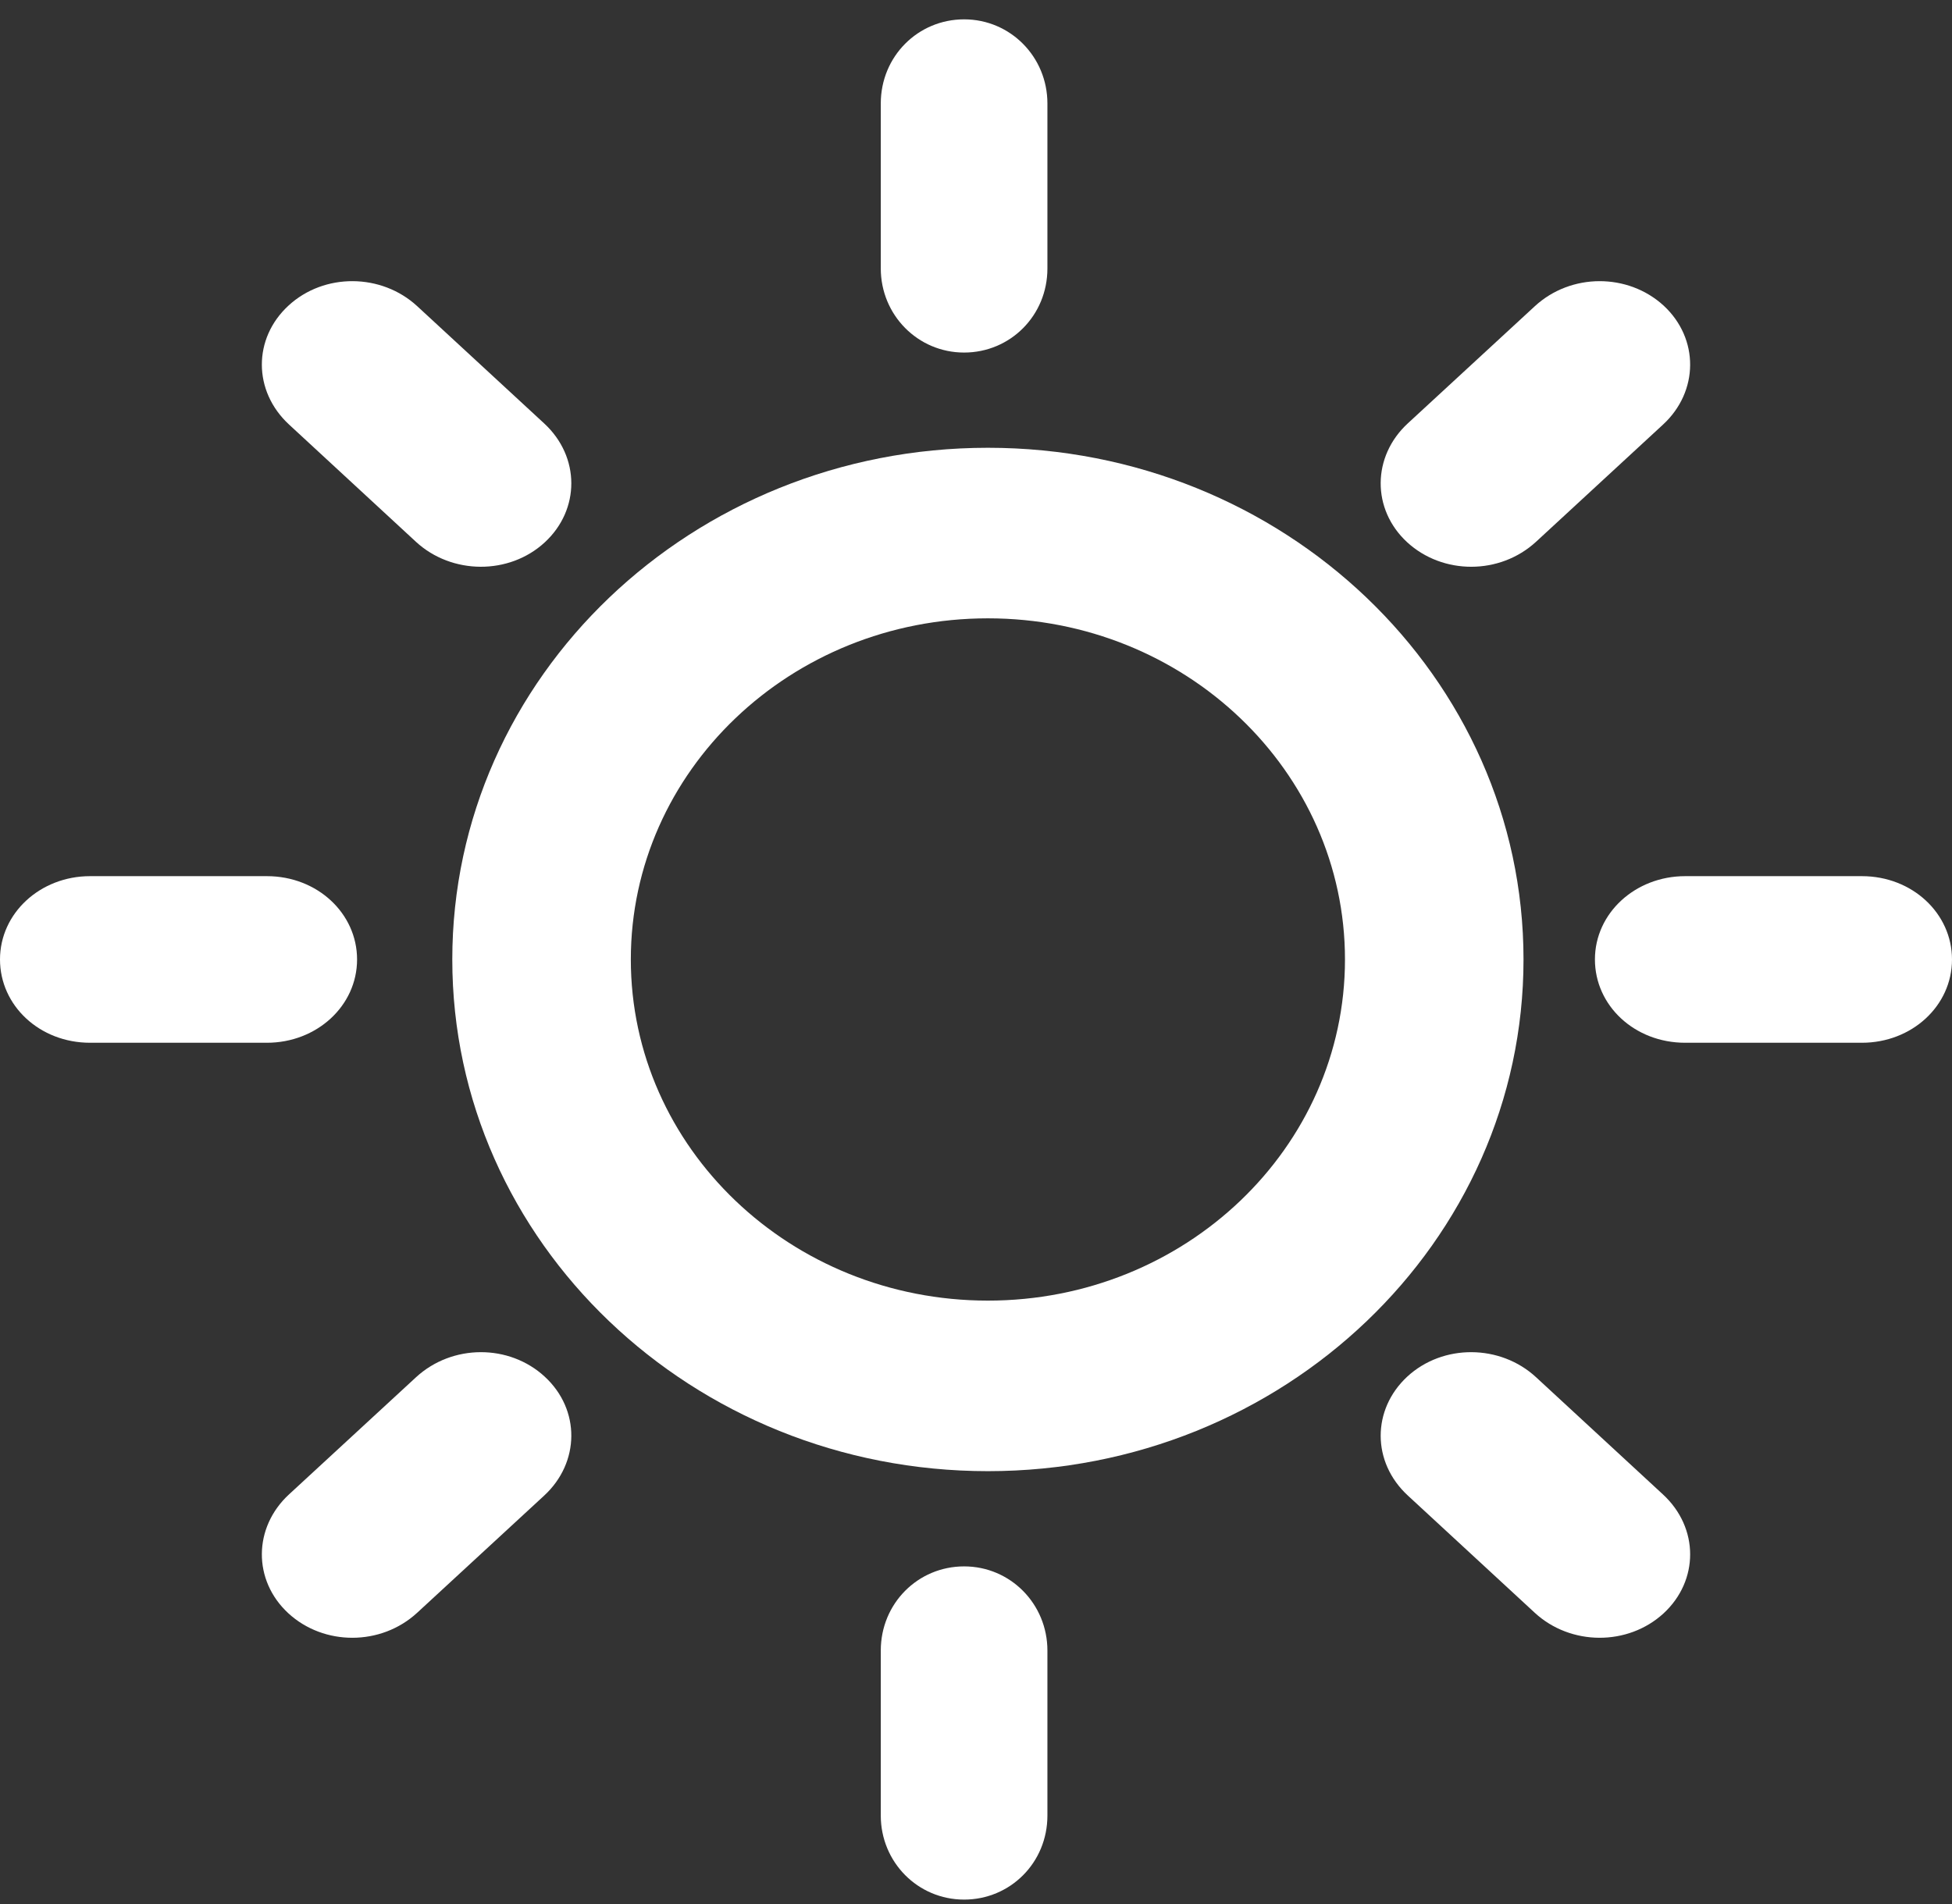 <svg width="82" height="80" viewBox="0 0 82 80" fill="none" xmlns="http://www.w3.org/2000/svg">
<rect x="0" y="0" width="82" height="80" fill="#333333" stroke="none"/>
<g id="clear-sun_icon-icons.com_54320" clip-path="url(#clip0_317_1530)">
<g id="Group">
<g id="Group_2">
<path id="Vector" d="M17.475 22.766C18.975 24.148 21.389 24.169 22.885 22.787C24.37 21.416 24.382 19.197 22.859 17.79L17.528 12.866C16.024 11.477 13.618 11.456 12.117 12.842C10.629 14.213 10.617 16.429 12.144 17.839L17.475 22.766Z" fill="white"/>
<path id="Vector_2" d="M78.216 36.813H70.791C68.695 36.813 67 38.367 67 40.313C67 42.249 68.661 43.813 70.791 43.813H78.216C80.312 43.813 82 42.263 82 40.313C82 38.382 80.335 36.813 78.216 36.813Z" fill="white"/>
<path id="Vector_3" d="M15 40.313C15 38.382 13.335 36.813 11.213 36.813H3.784C1.691 36.813 0 38.367 0 40.313C0 42.249 1.661 43.813 3.784 43.813H11.213C13.305 43.813 15 42.263 15 40.313Z" fill="white"/>
<path id="Vector_4" d="M41.5 18.814C29.076 18.814 19 28.442 19 40.313C19 52.185 29.076 61.813 41.5 61.813C53.92 61.813 64 52.185 64 40.313C64 28.442 53.92 18.814 41.5 18.814ZM41.5 54.647C33.216 54.647 26.5 48.229 26.5 40.313C26.5 32.398 33.216 25.98 41.5 25.98C49.784 25.98 56.5 32.398 56.5 40.313C56.5 48.229 49.784 54.647 41.5 54.647Z" fill="white"/>
<path id="Vector_5" d="M17.473 57.87L12.14 62.79C10.636 64.178 10.613 66.4 12.114 67.785C13.603 69.155 16.003 69.166 17.527 67.76L22.86 62.839C24.364 61.451 24.387 59.23 22.886 57.845C21.397 56.467 18.997 56.464 17.473 57.87Z" fill="white"/>
<path id="Vector_6" d="M64.527 22.763L69.862 17.838C71.367 16.449 71.382 14.228 69.889 12.843C68.395 11.472 65.998 11.461 64.474 12.867L59.139 17.789C57.634 19.177 57.615 21.402 59.113 22.784C60.606 24.155 63.003 24.165 64.527 22.763Z" fill="white"/>
<path id="Vector_7" d="M40.5 65.814C38.565 65.814 37 67.368 37 69.352V76.282C37 78.239 38.554 79.814 40.5 79.814C42.435 79.814 44 78.266 44 76.282V69.352C44 67.395 42.45 65.814 40.5 65.814Z" fill="white"/>
<path id="Vector_8" d="M64.526 57.865C63.022 56.476 60.616 56.458 59.116 57.841C57.631 59.219 57.616 61.432 59.143 62.839L64.473 67.763C65.977 69.152 68.383 69.166 69.883 67.788C71.371 66.416 71.383 64.197 69.856 62.789L64.526 57.865Z" fill="white"/>
<path id="Vector_9" d="M40.5 14.813C42.435 14.813 44 13.263 44 11.278V4.348C44 2.395 42.45 0.813 40.5 0.813C38.565 0.813 37 2.367 37 4.348V11.278C37 13.232 38.554 14.813 40.5 14.813Z" fill="white"/>
</g>
</g>
</g>
<defs>
<clipPath id="clip0_317_1530">
<rect width="82" height="79" fill="white" transform="translate(0 0.813)"/>
</clipPath>
</defs>
</svg>
